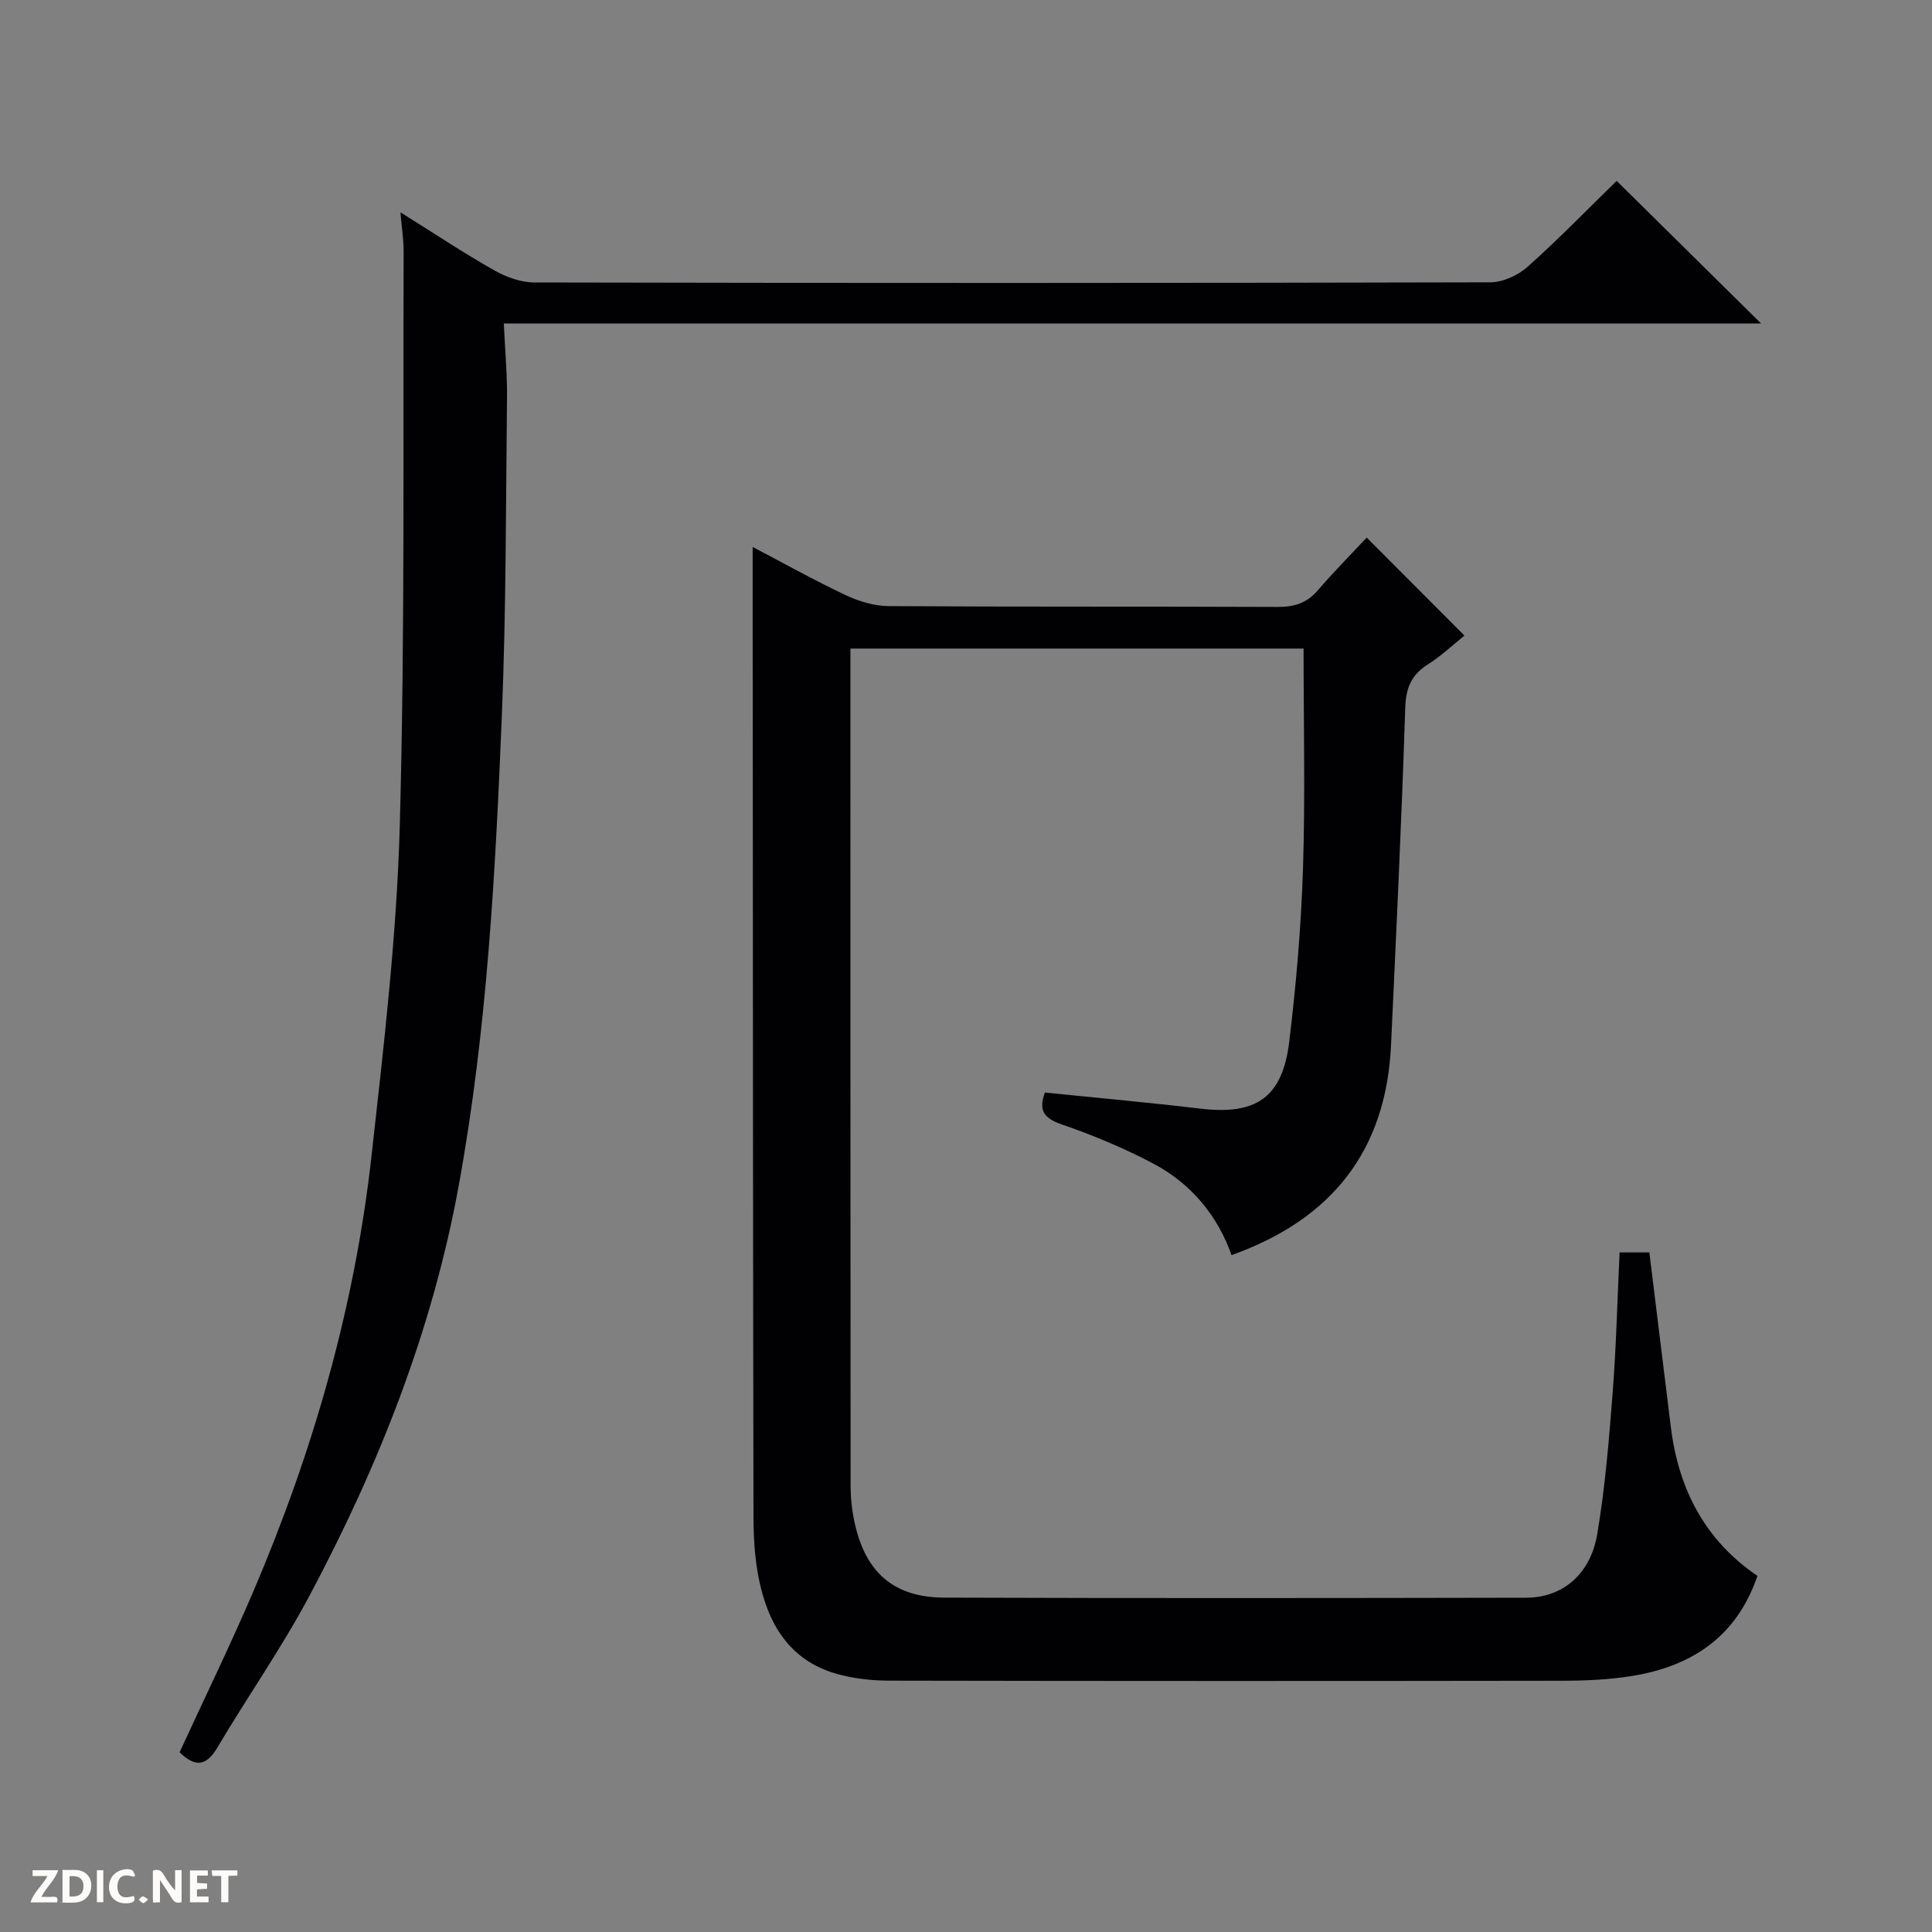 <svg enable-background="new 0 0 400 400" viewBox="0 0 400 400" xmlns="http://www.w3.org/2000/svg"><rect x="0" y="0" width="400" height="400" fill="#808080" stroke="none"/><g fill="#fcfbfa"><path d="m37.59 393.81c-.92.31-1.52.05-2-.78-.7-1.2-1.52-2.34-2.47-3.78v4.59c-.55.03-.95.05-1.41.07-.03-.37-.06-.64-.06-.91 0-1.91 0-3.81 0-5.7 1.13-.41 1.77-.03 2.29.91.62 1.11 1.38 2.14 2.31 3.19v-4.2h1.35v6.61z"/><path d="m12.94 393.88v-6.75c1.9.19 3.93-.54 5.37 1.29.8 1.01.78 2.88.03 3.97-1.37 1.97-3.4 1.51-6.4 1.49m2.45-1.22c2.04.12 2.92-.58 2.89-2.21-.03-1.51-.98-2.19-2.89-2z"/><path d="m11.81 393.87h-5.49c.68-2.18 2.47-3.48 3.51-5.45h-3.08v-1.21h5.29c-.71 2.13-2.44 3.48-3.47 5.51.86 0 1.63.04 2.39-.01.79-.05 1.14.21.85 1.16"/><path d="m39.33 393.86v-6.61h3.7v1.07h-2.22v1.52c.68.04 1.34.09 2.07.13v1.07c-.72.05-1.38.09-2.1.14v1.48h2.4v1.19h-3.85z"/><path d="m27.71 388.56c-1.15-.3-2.46-.61-3.1.64-.37.73-.41 1.93-.06 2.67.63 1.35 1.99.93 3.17.68.35.94-.01 1.32-.93 1.46-1.62.25-3.05-.27-3.76-1.48-.73-1.24-.6-3.03.31-4.17.88-1.11 2.71-1.7 4-1.16.32.13.44.74.65 1.12-.1.08-.19.16-.28.24"/><path d="m49.15 387.24v1.07c-.59.02-1.17.05-1.87.08v5.44h-1.48v-5.44h-1.85c-.05-.4-.08-.73-.13-1.15z"/><path d="m20.06 387.21h1.33v6.62h-1.33z"/><path d="m30.68 393.25c-.39.38-.8.79-1.05.76-.32-.05-.6-.45-.9-.7.26-.24.51-.64.8-.67.29-.04.62.3 1.15.61"/></g><path d="m155.83 113.24c6.29 3.29 12.65 6.86 19.24 9.97 2.74 1.29 5.93 2.26 8.92 2.28 26.83.17 53.66.05 80.49.17 3.42.02 6.04-.75 8.32-3.4 3.35-3.89 6.97-7.54 10.16-10.96 7.08 7.1 13.5 13.54 20.24 20.29-2.19 1.75-4.71 4.15-7.59 5.98-3.43 2.18-4.54 4.87-4.67 8.99-.75 23.28-1.86 46.54-2.94 69.81-1.01 21.7-12.08 36.01-33.02 43.49-2.84-8.05-8.25-14.72-16.07-18.88-6.11-3.25-12.59-5.94-19.14-8.2-3.74-1.29-4.76-2.96-3.44-6.58 10.79 1.1 21.51 2.06 32.19 3.33 11.54 1.38 17.01-2.27 18.41-13.9 1.43-11.87 2.46-23.82 2.84-35.76.48-15.09.12-30.21.12-45.59-30.6 0-61.85 0-93.82 0v5.29c0 56-.01 111.99.04 167.99 0 2.63.29 5.31.87 7.88 2.29 10.21 8.14 15.3 18.54 15.33 40.16.14 80.33.1 120.49.02 7.5-.02 13.28-4.85 14.68-13.17 1.63-9.64 2.43-19.45 3.19-29.21.74-9.59.97-19.22 1.44-29.11h6.16c1.5 12.16 2.98 24.15 4.45 36.15 1.58 12.84 7.06 23.44 17.93 30.82-4.31 12.62-13.61 18.72-25.95 20.72-4.73.77-9.6.98-14.4.99-46.5.07-92.99.07-139.49-.02-3.61-.01-7.35-.43-10.81-1.41-9.82-2.79-14.24-10.42-16.11-19.72-.85-4.2-1.09-8.59-1.1-12.9-.1-54.5-.12-108.99-.15-163.49-.03-12.32-.02-24.61-.02-37.2z" fill="#010104"/><path d="m82.91 43.96c7.02 4.39 13.09 8.43 19.42 12.01 2.47 1.4 5.52 2.51 8.31 2.51 65.97.14 131.95.14 197.92-.03 2.61-.01 5.73-1.45 7.72-3.22 6.44-5.75 12.47-11.96 18.43-17.78 9.63 9.5 19.47 19.22 29.91 29.53-86.98 0-173.32 0-260.31 0 .25 5.48.71 10.41.66 15.34-.24 21.97-.17 43.95-1.07 65.89-1.33 32.53-3.06 65.07-8.91 97.18-5.47 30.03-16.6 58.11-30.88 84.93-5.77 10.83-12.86 20.95-19.13 31.53-2.38 4.01-4.73 3.93-7.8.94 5.12-11.13 10.5-22.14 15.31-33.4 12.32-28.84 20.94-58.78 24.42-89.99 2.54-22.77 5.23-45.62 5.86-68.48 1.09-39.6.65-79.24.8-118.86 0-2.39-.38-4.77-.66-8.1z" fill="#010104"/></svg>